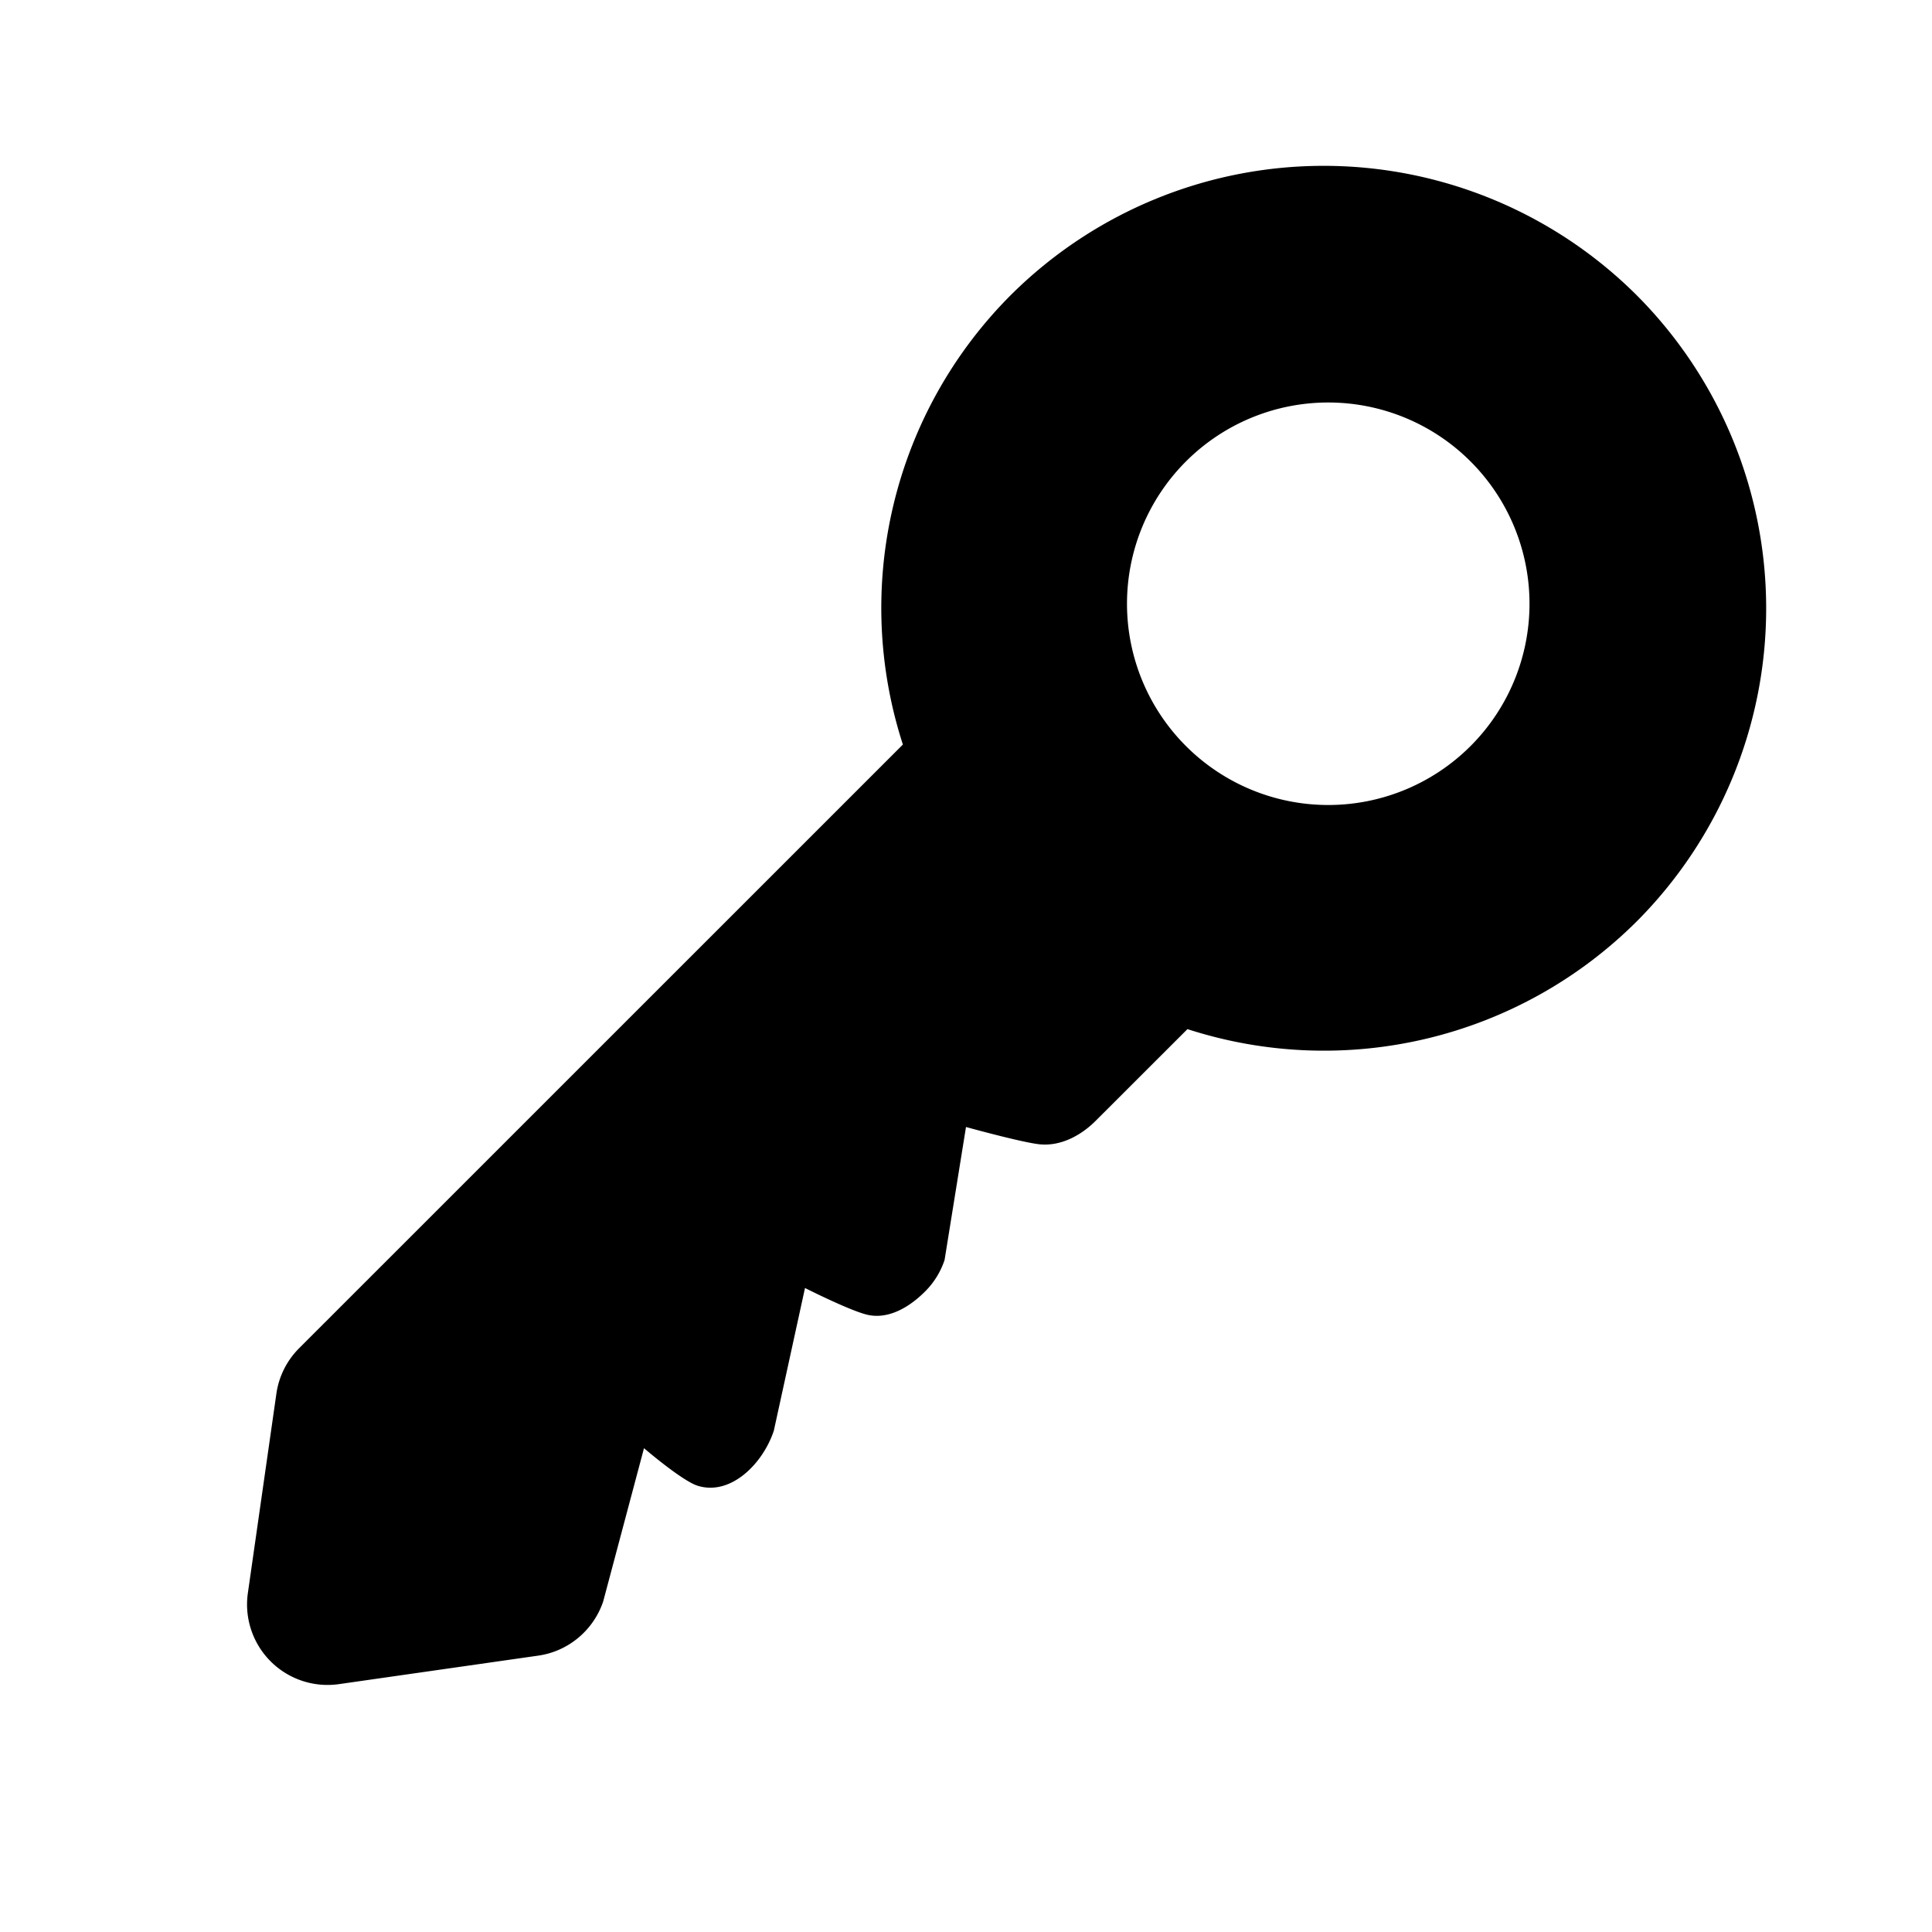 <svg xmlns="http://www.w3.org/2000/svg" width="24" height="24"><path d="M20.332 3.668a5.507 5.507 0 0 0-7.778 0 5.5 5.5 0 0 0-1.338 5.581l-7.501 7.5a.997.997 0 0 0-.282.566l-.354 2.475a1 1 0 0 0 1.131 1.131l2.475-.354c.375-.053.687-.315.808-.673L8 17.99s.472.405.665.466c.412.13.813-.274.948-.684L10 16s.577.292.786.335c.266.055.524-.109.707-.293a.988.988 0 0 0 .241-.391L12 14s.675.187.906.214c.263.03.519-.104.707-.293l1.138-1.137a5.502 5.502 0 0 0 5.581-1.338 5.507 5.507 0 0 0 0-7.778zM16.5 10a2.5 2.5 0 1 1 0-5 2.5 2.5 0 0 1 0 5z"/></svg>